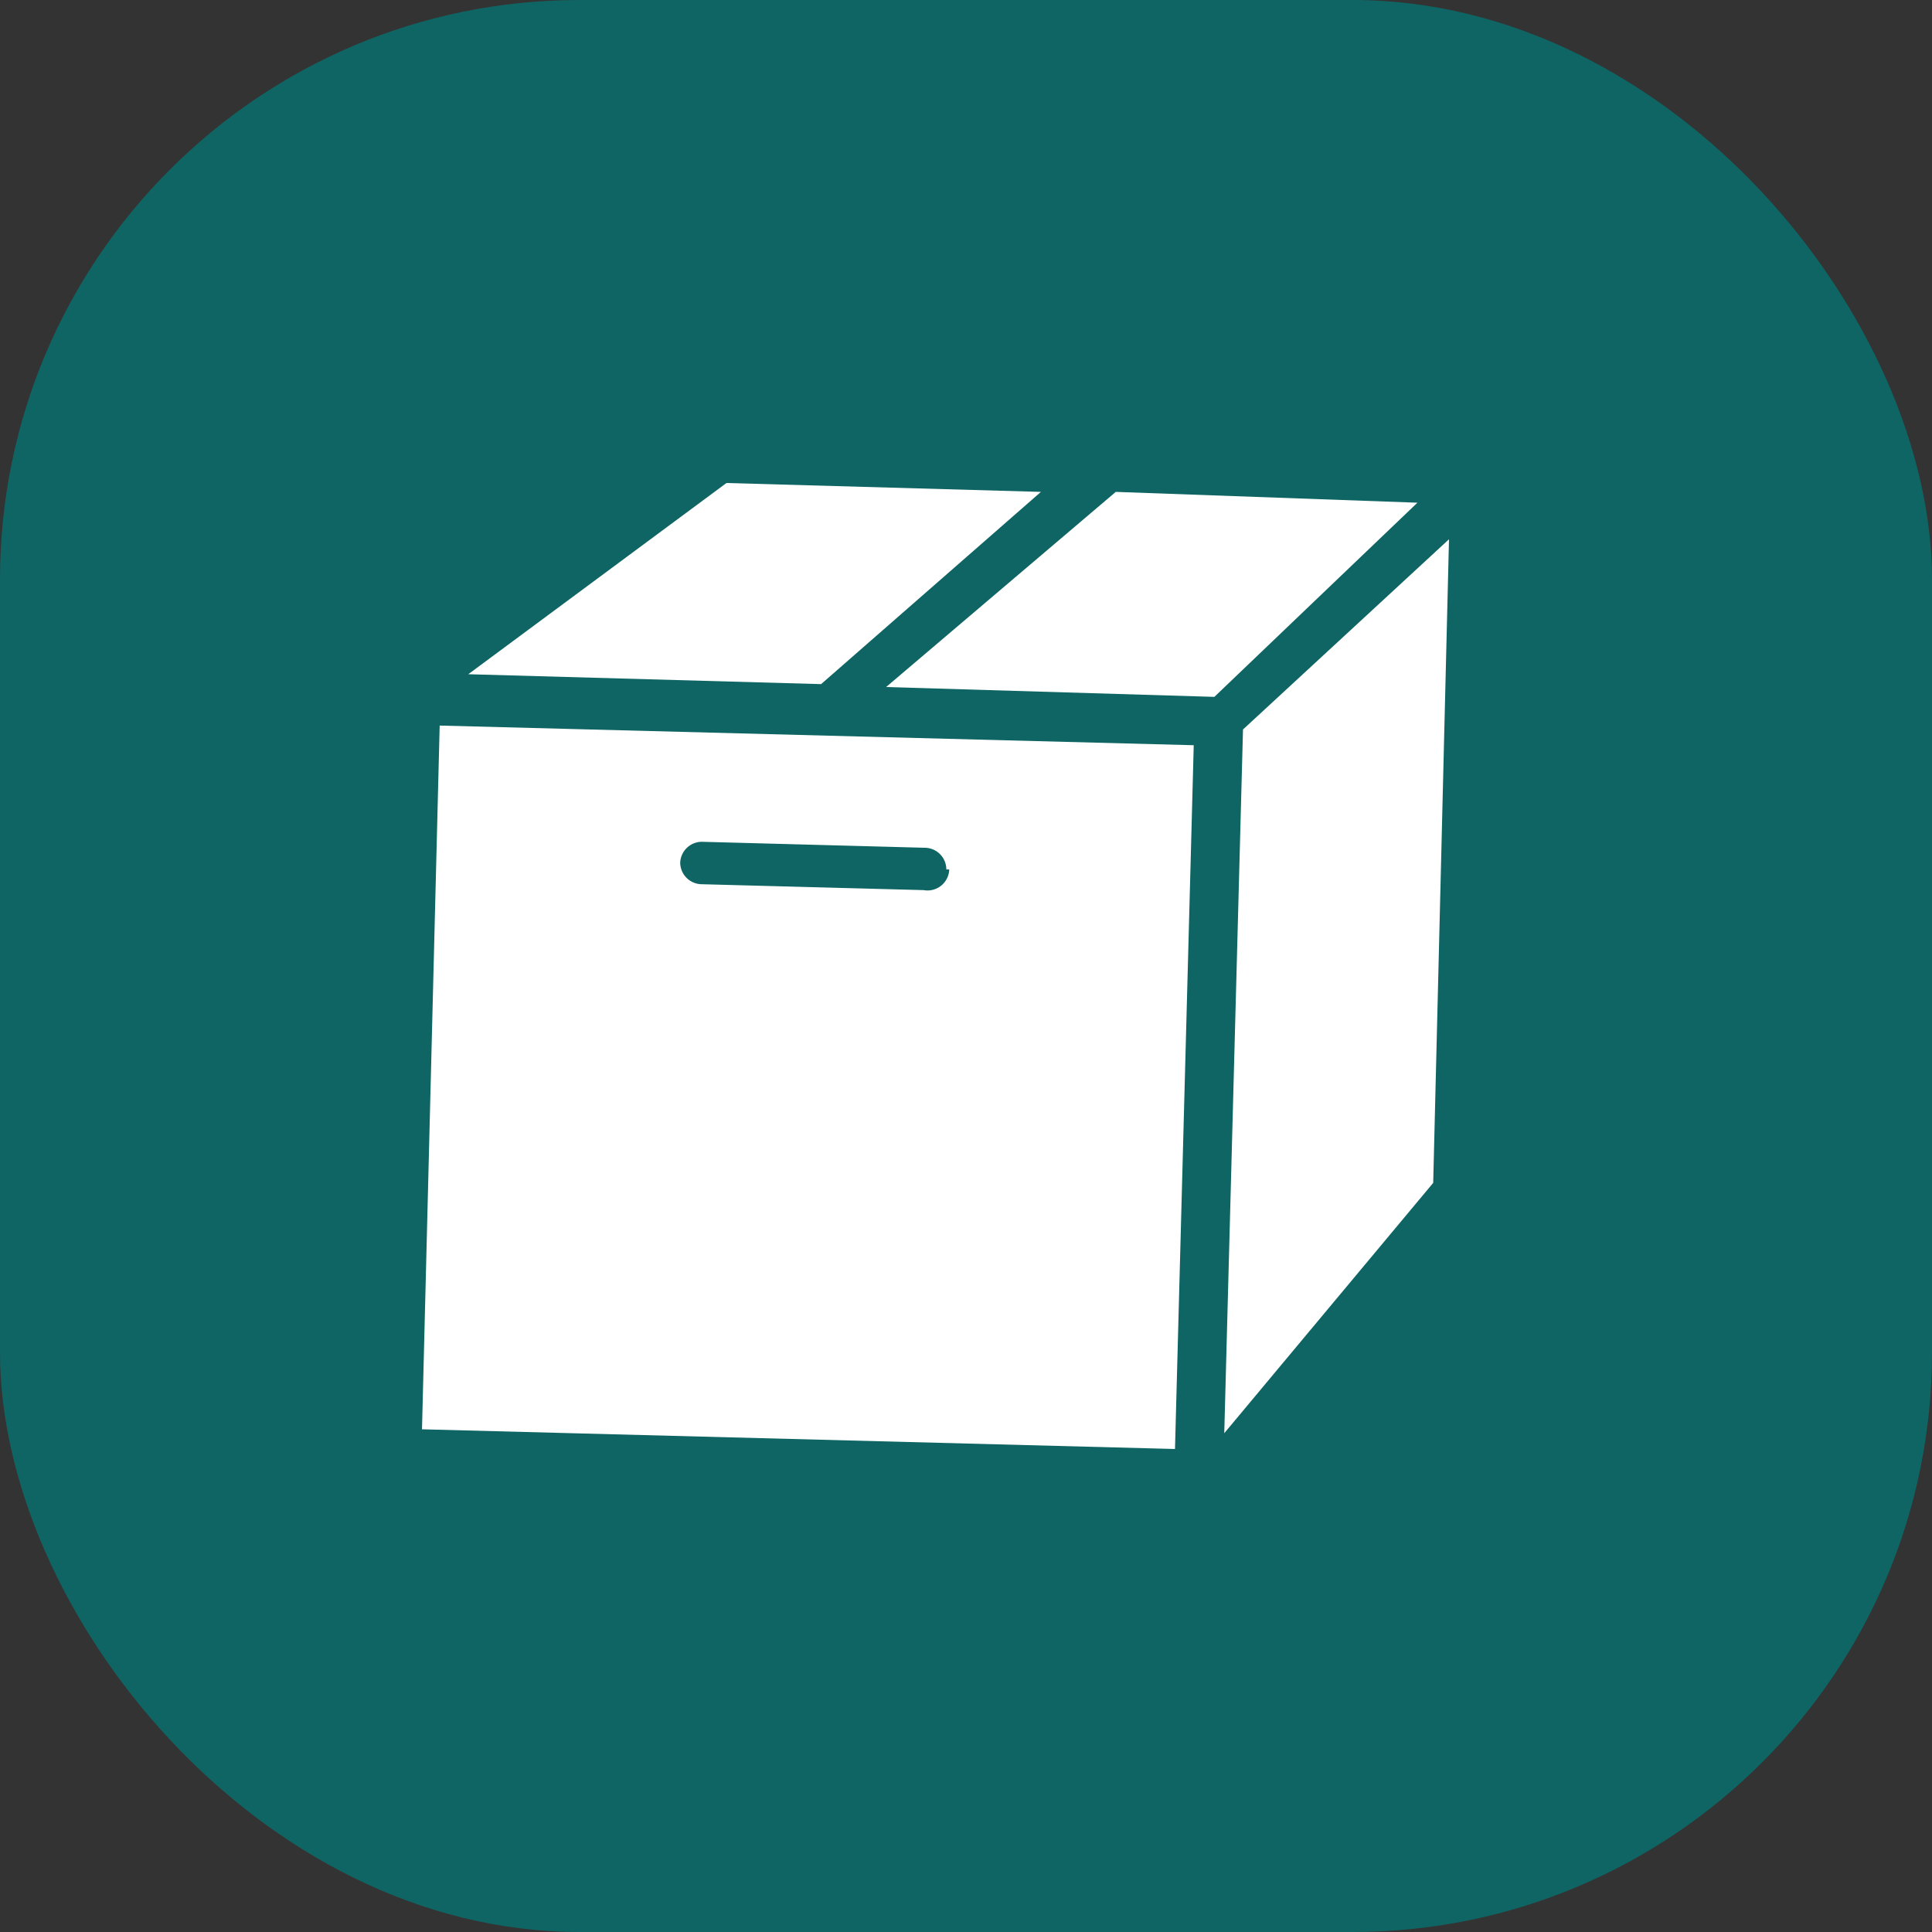 <svg width="40" height="40" fill="none" xmlns="http://www.w3.org/2000/svg"><rect width="100%" height="100%" fill="#333333" stroke="none"/><rect width="40" height="40" rx="12" fill="#0F6564"/><path d="M24.327 30l-15.59-.408.366-14.57 15.612.407L24.327 30zm-4.734-12a.45.45 0 00-.45-.448l-4.59-.123a.45.45 0 00-.47.429.45.45 0 00.449.449l4.591.122a.45.45 0 00.53-.428h-.06zm-9.899-4.04L15.041 10l6.51.184L17 14.164l-7.306-.205zm8.652.264l4.755-4.04 6.245.224-4.204 4.02-6.796-.204zm7.389.879l-.388 14.57 4.326-5.183L30 11.165l-4.265 3.938z" fill="#fff"/></svg>